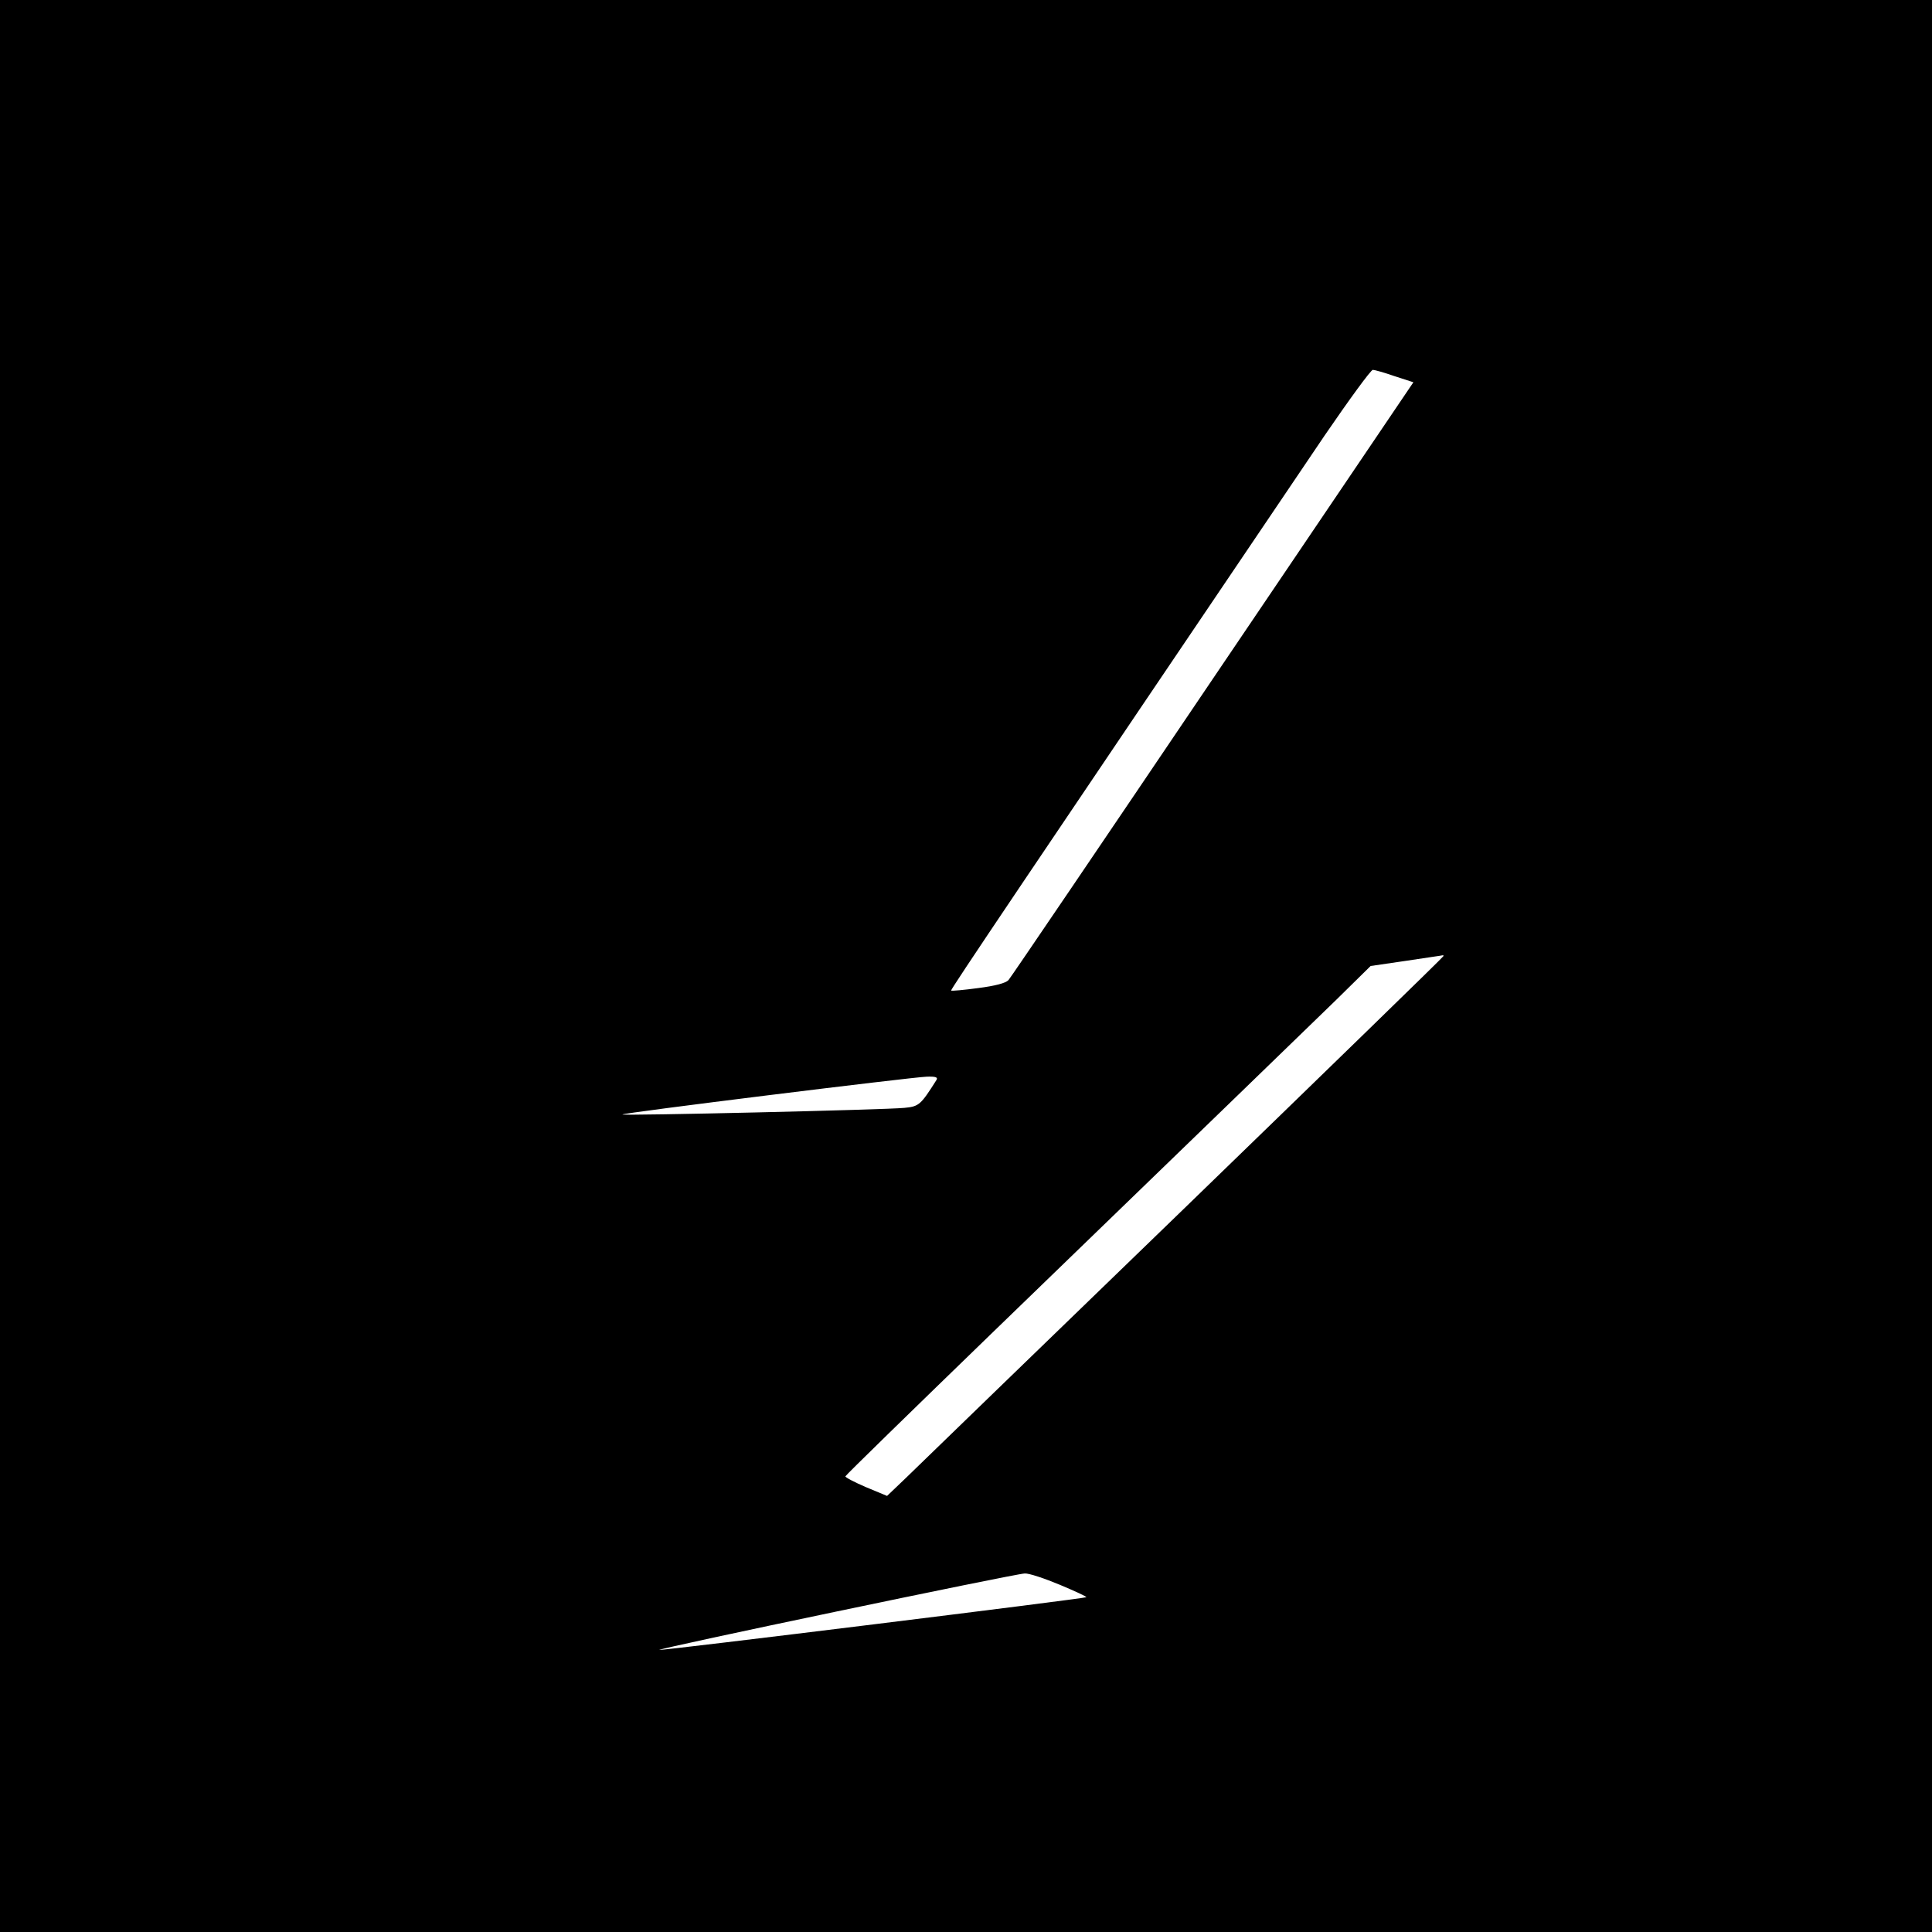 <?xml version="1.0" standalone="no"?>
<!DOCTYPE svg PUBLIC "-//W3C//DTD SVG 20010904//EN"
 "http://www.w3.org/TR/2001/REC-SVG-20010904/DTD/svg10.dtd">
<svg version="1.0" xmlns="http://www.w3.org/2000/svg"
 width="700pt" height="700pt" viewBox="0 0 700 700"
 preserveAspectRatio="xMidYMid meet">
<g transform="translate(0,700) scale(0.1,-0.1)"
fill="#000000" stroke="none">
<path d="M0 3500 l0 -3500 3500 0 3500 0 0 3500 0 3500 -3500 0 -3500 0 0
-3500z m5053 2137 l68 -22 -727 -1075 c-399 -591 -732 -1082 -740 -1091 -10
-11 -48 -21 -110 -29 -52 -7 -96 -11 -98 -9 -3 3 247 374 1354 2012 89 130
167 237 174 237 6 0 42 -10 79 -23z m177 -2101 c0 -3 -424 -415 -942 -917
-519 -502 -972 -941 -1008 -976 l-66 -63 -77 32 c-42 18 -76 36 -74 39 1 4
238 235 527 515 824 797 1115 1079 1251 1211 l125 123 130 19 c71 11 130 19
132 20 1 1 2 -1 2 -3z m-1837 -449 c-57 -90 -63 -96 -116 -101 -67 -7 -1017
-29 -1022 -24 -5 5 1046 135 1103 137 32 1 41 -2 35 -12z m447 -1829 c55 -23
98 -43 96 -45 -5 -5 -1538 -194 -1547 -191 -12 4 1288 276 1324 277 15 1 72
-18 127 -41z"/>
</g>
</svg>
